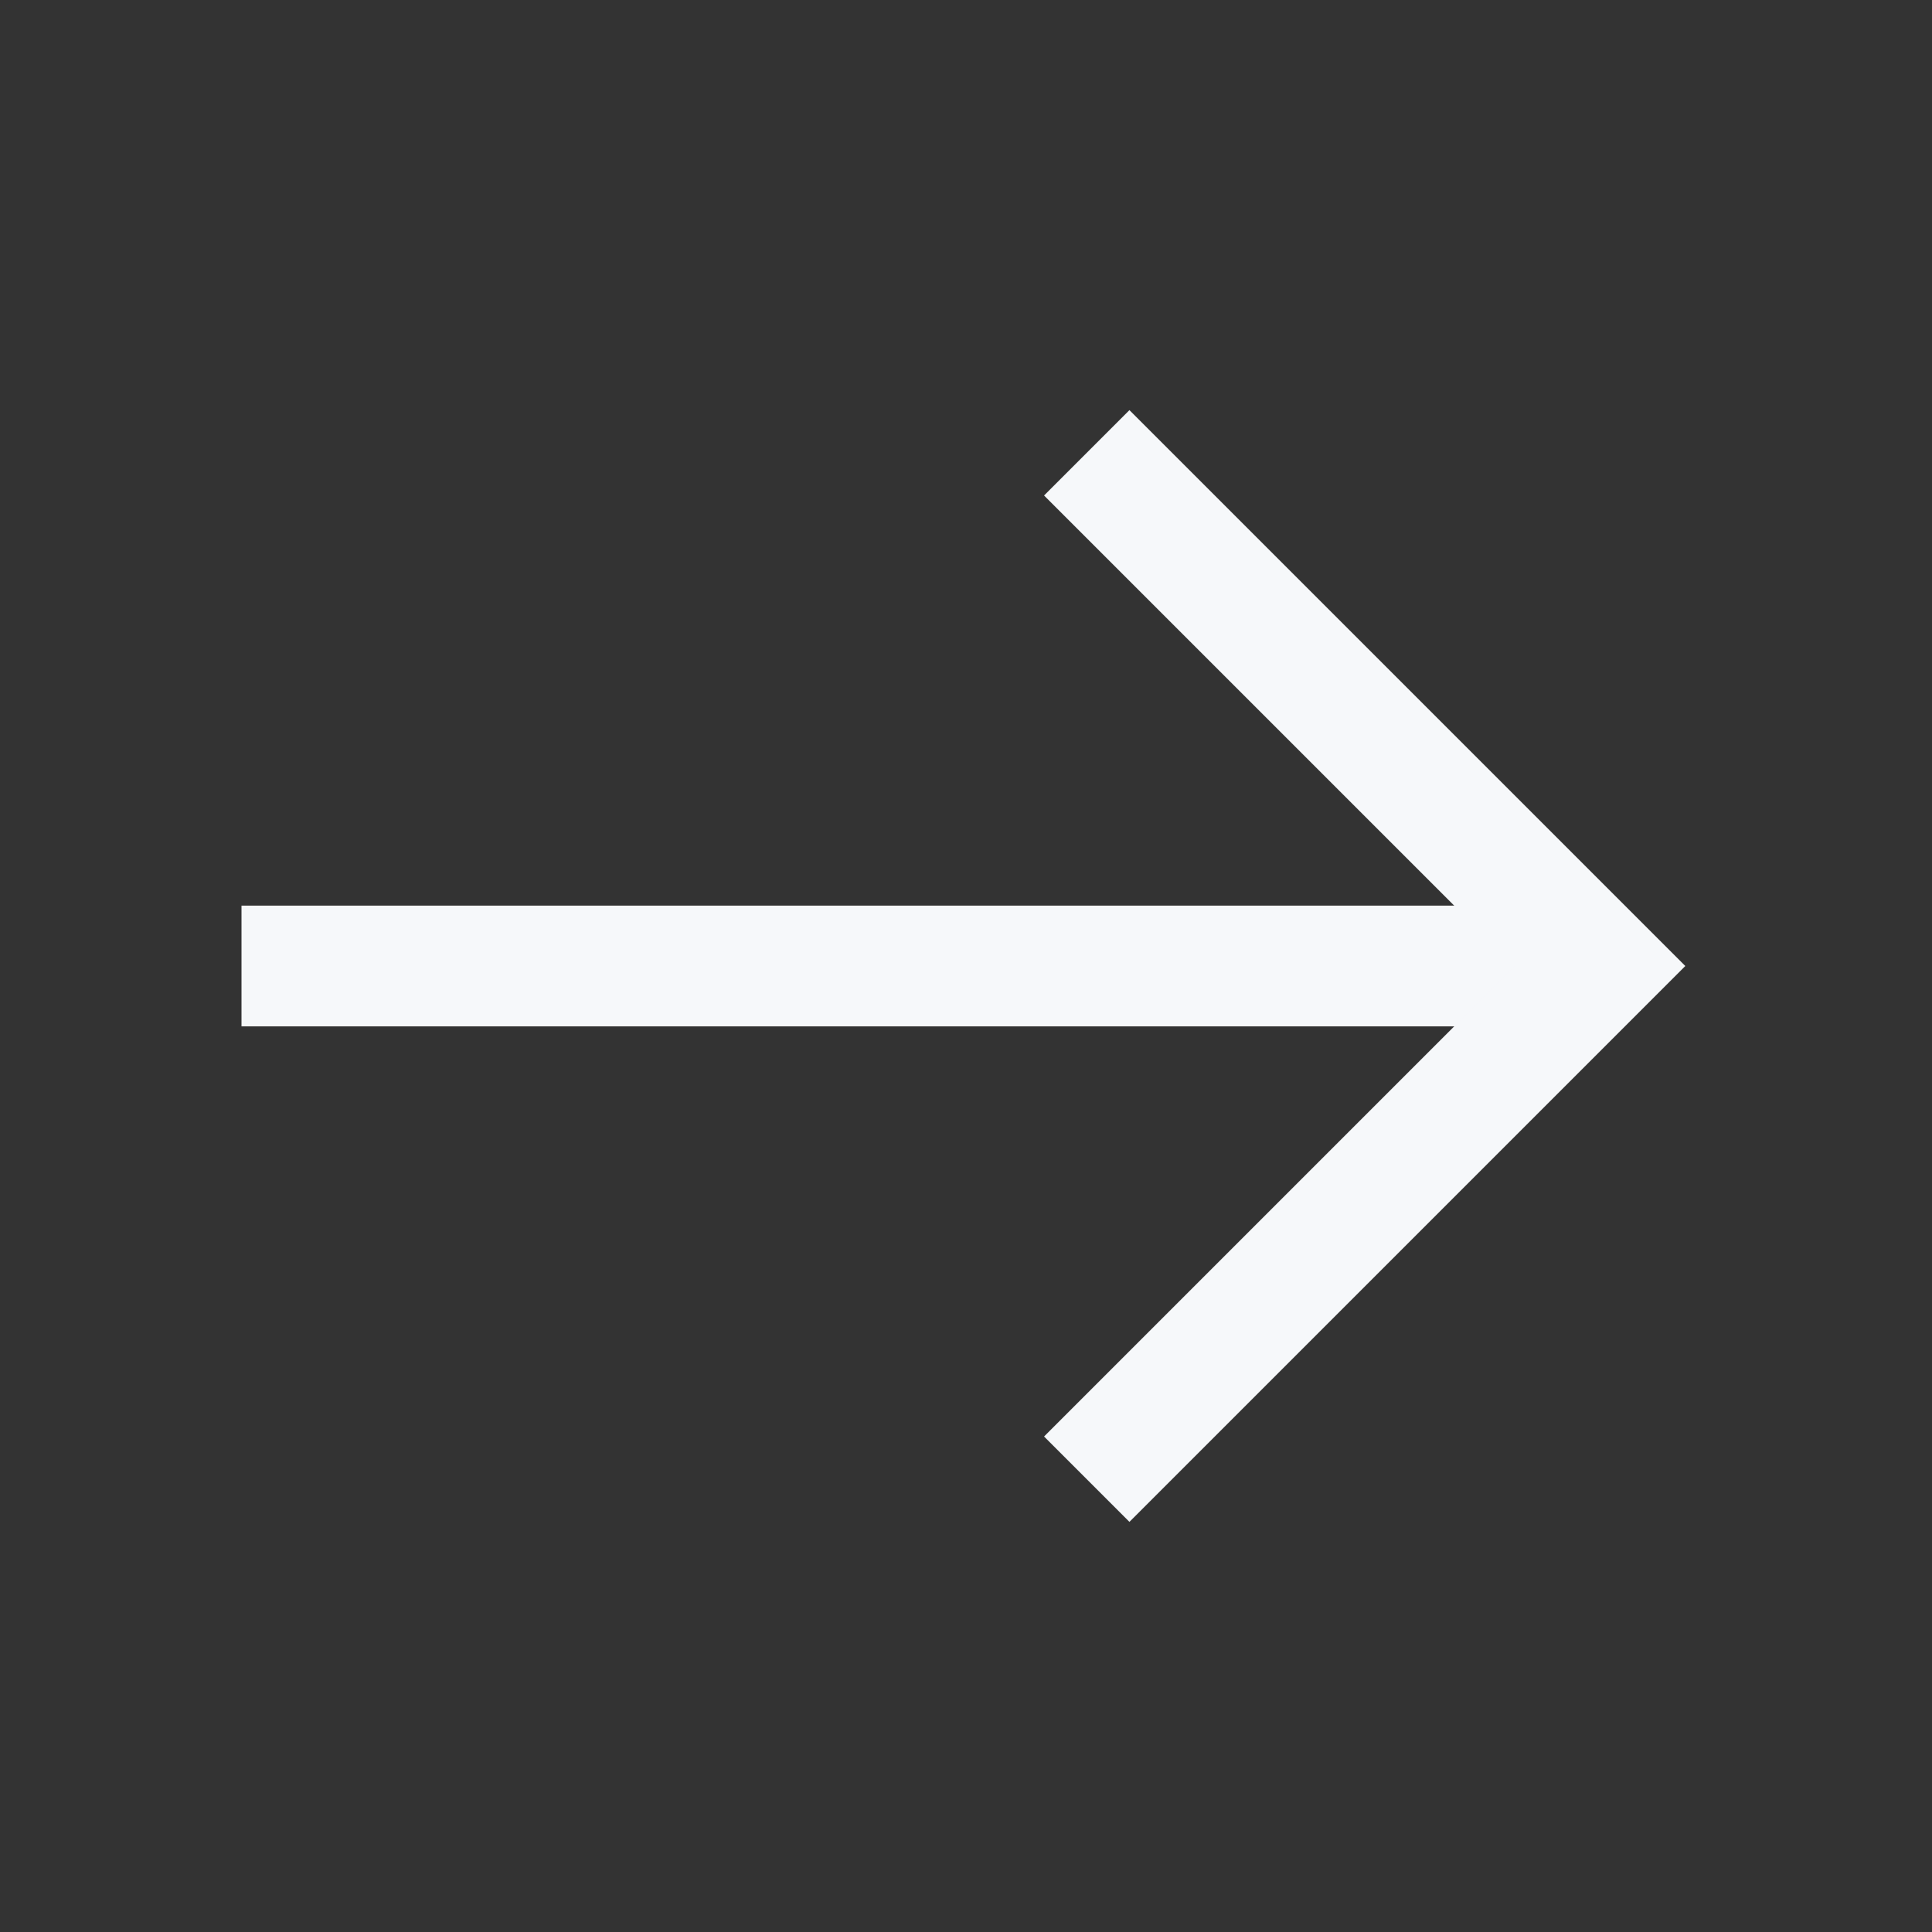 <?xml version="1.0" encoding="utf-8"?>

<!-- Uploaded to: SVG Repo, www.svgrepo.com, Generator: SVG Repo Mixer Tools -->
<svg version="1.1" id="Layer_1" xmlns="http://www.w3.org/2000/svg" xmlns:xlink="http://www.w3.org/1999/xlink" 
	 viewBox="0 0 32 32" enable-background="new 0 0 32 32" xml:space="preserve">
<rect x="0" y="0" width="32" height="32" fill="#333333" stroke="none"/>
<line fill="none" stroke="#F6F8FA" stroke-width="2" stroke-miterlimit="10" x1="26" y1="16" x2="4" y2="16"/>
<polyline fill="none" stroke="#F6F8FA" stroke-width="2" stroke-miterlimit="10" points="18,7.5 26.5,16 18,24.5 "/>
</svg>